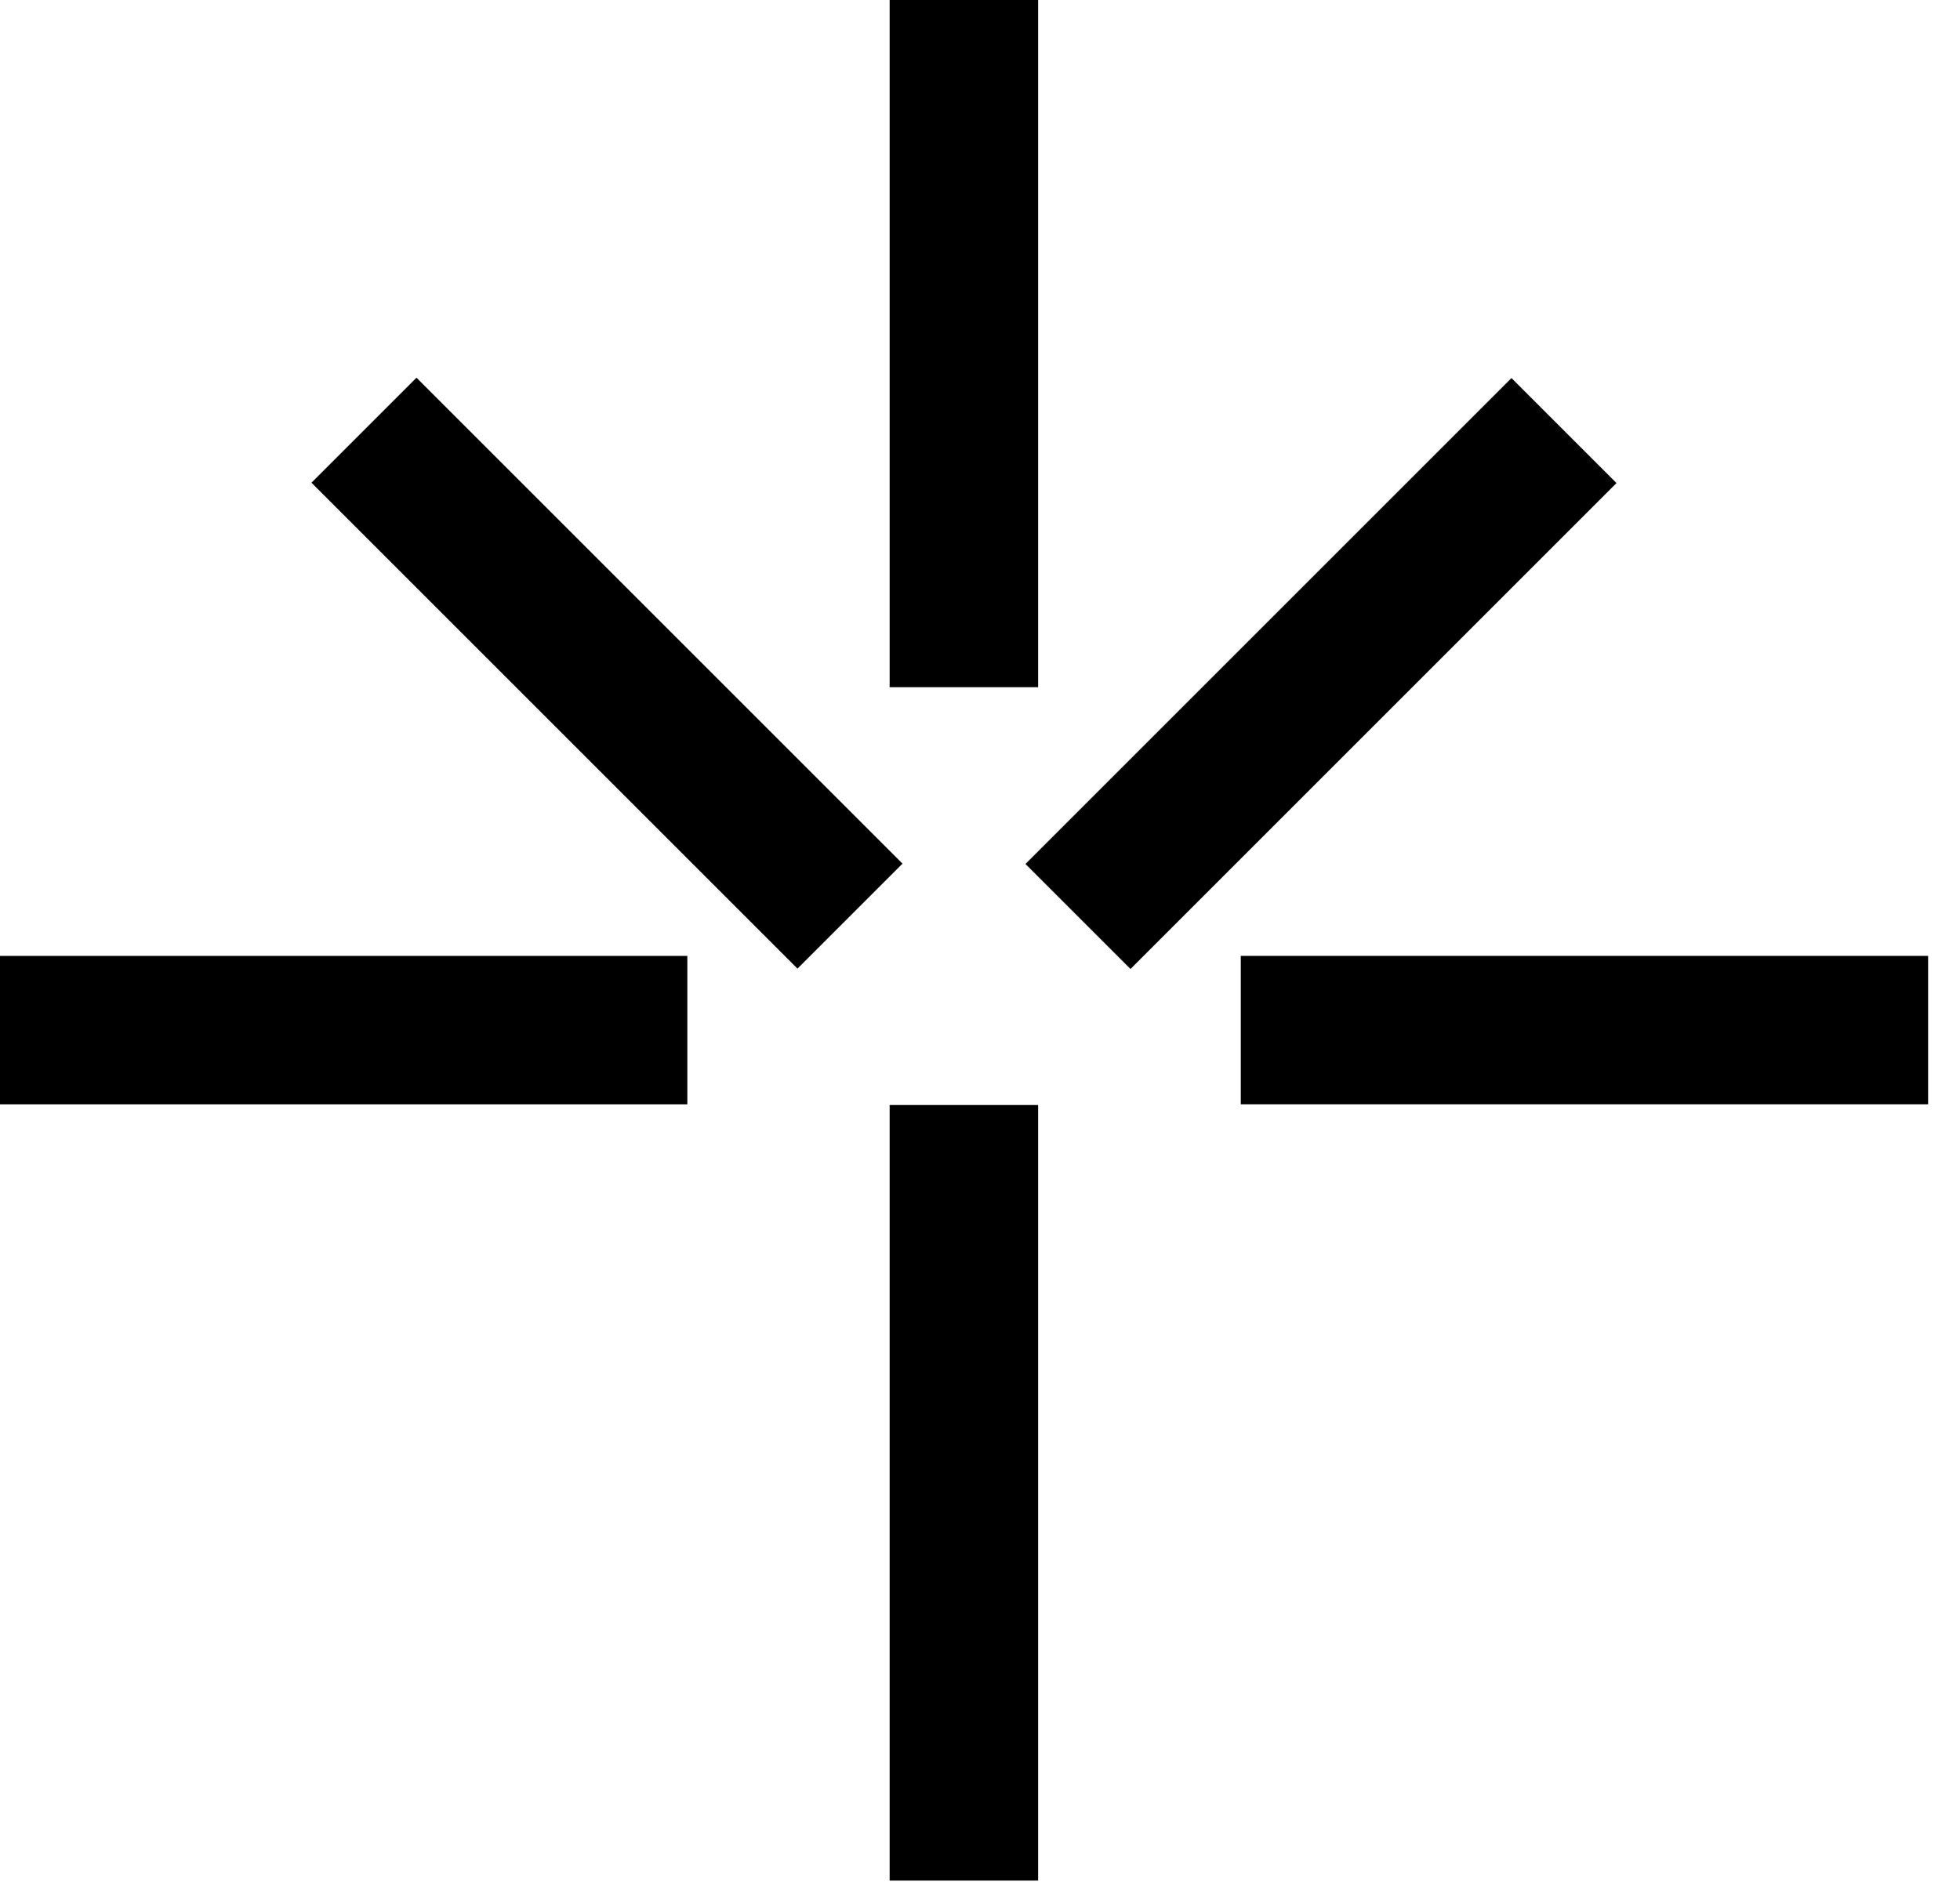 <svg viewBox="0 0 59 57" fill="none" xmlns="http://www.w3.org/2000/svg">
<g clip-path="url(#clip0_177_4981)">
<path d="M58.04 28.78H37.35V33.25H58.04V28.78Z" fill="black"></path>
<path d="M20.69 28.78H0V33.25H20.69V28.78Z" fill="black"></path>
<path d="M31.25 0H26.78V20.69H31.25V0Z" fill="black"></path>
<path d="M31.25 33.27H26.78V56.62H31.25V33.27Z" fill="black"></path>
<path d="M12.537 11.372L9.376 14.533L24.006 29.163L27.167 26.002L12.537 11.372Z" fill="black"></path>
<path d="M45.499 11.383L30.869 26.013L34.03 29.174L48.66 14.544L45.499 11.383Z" fill="black"></path>
</g>
<defs>
<clipPath id="clip0_177_4981">
<rect width="58.04" height="56.62" fill="white"></rect>
</clipPath>
</defs>
</svg>
